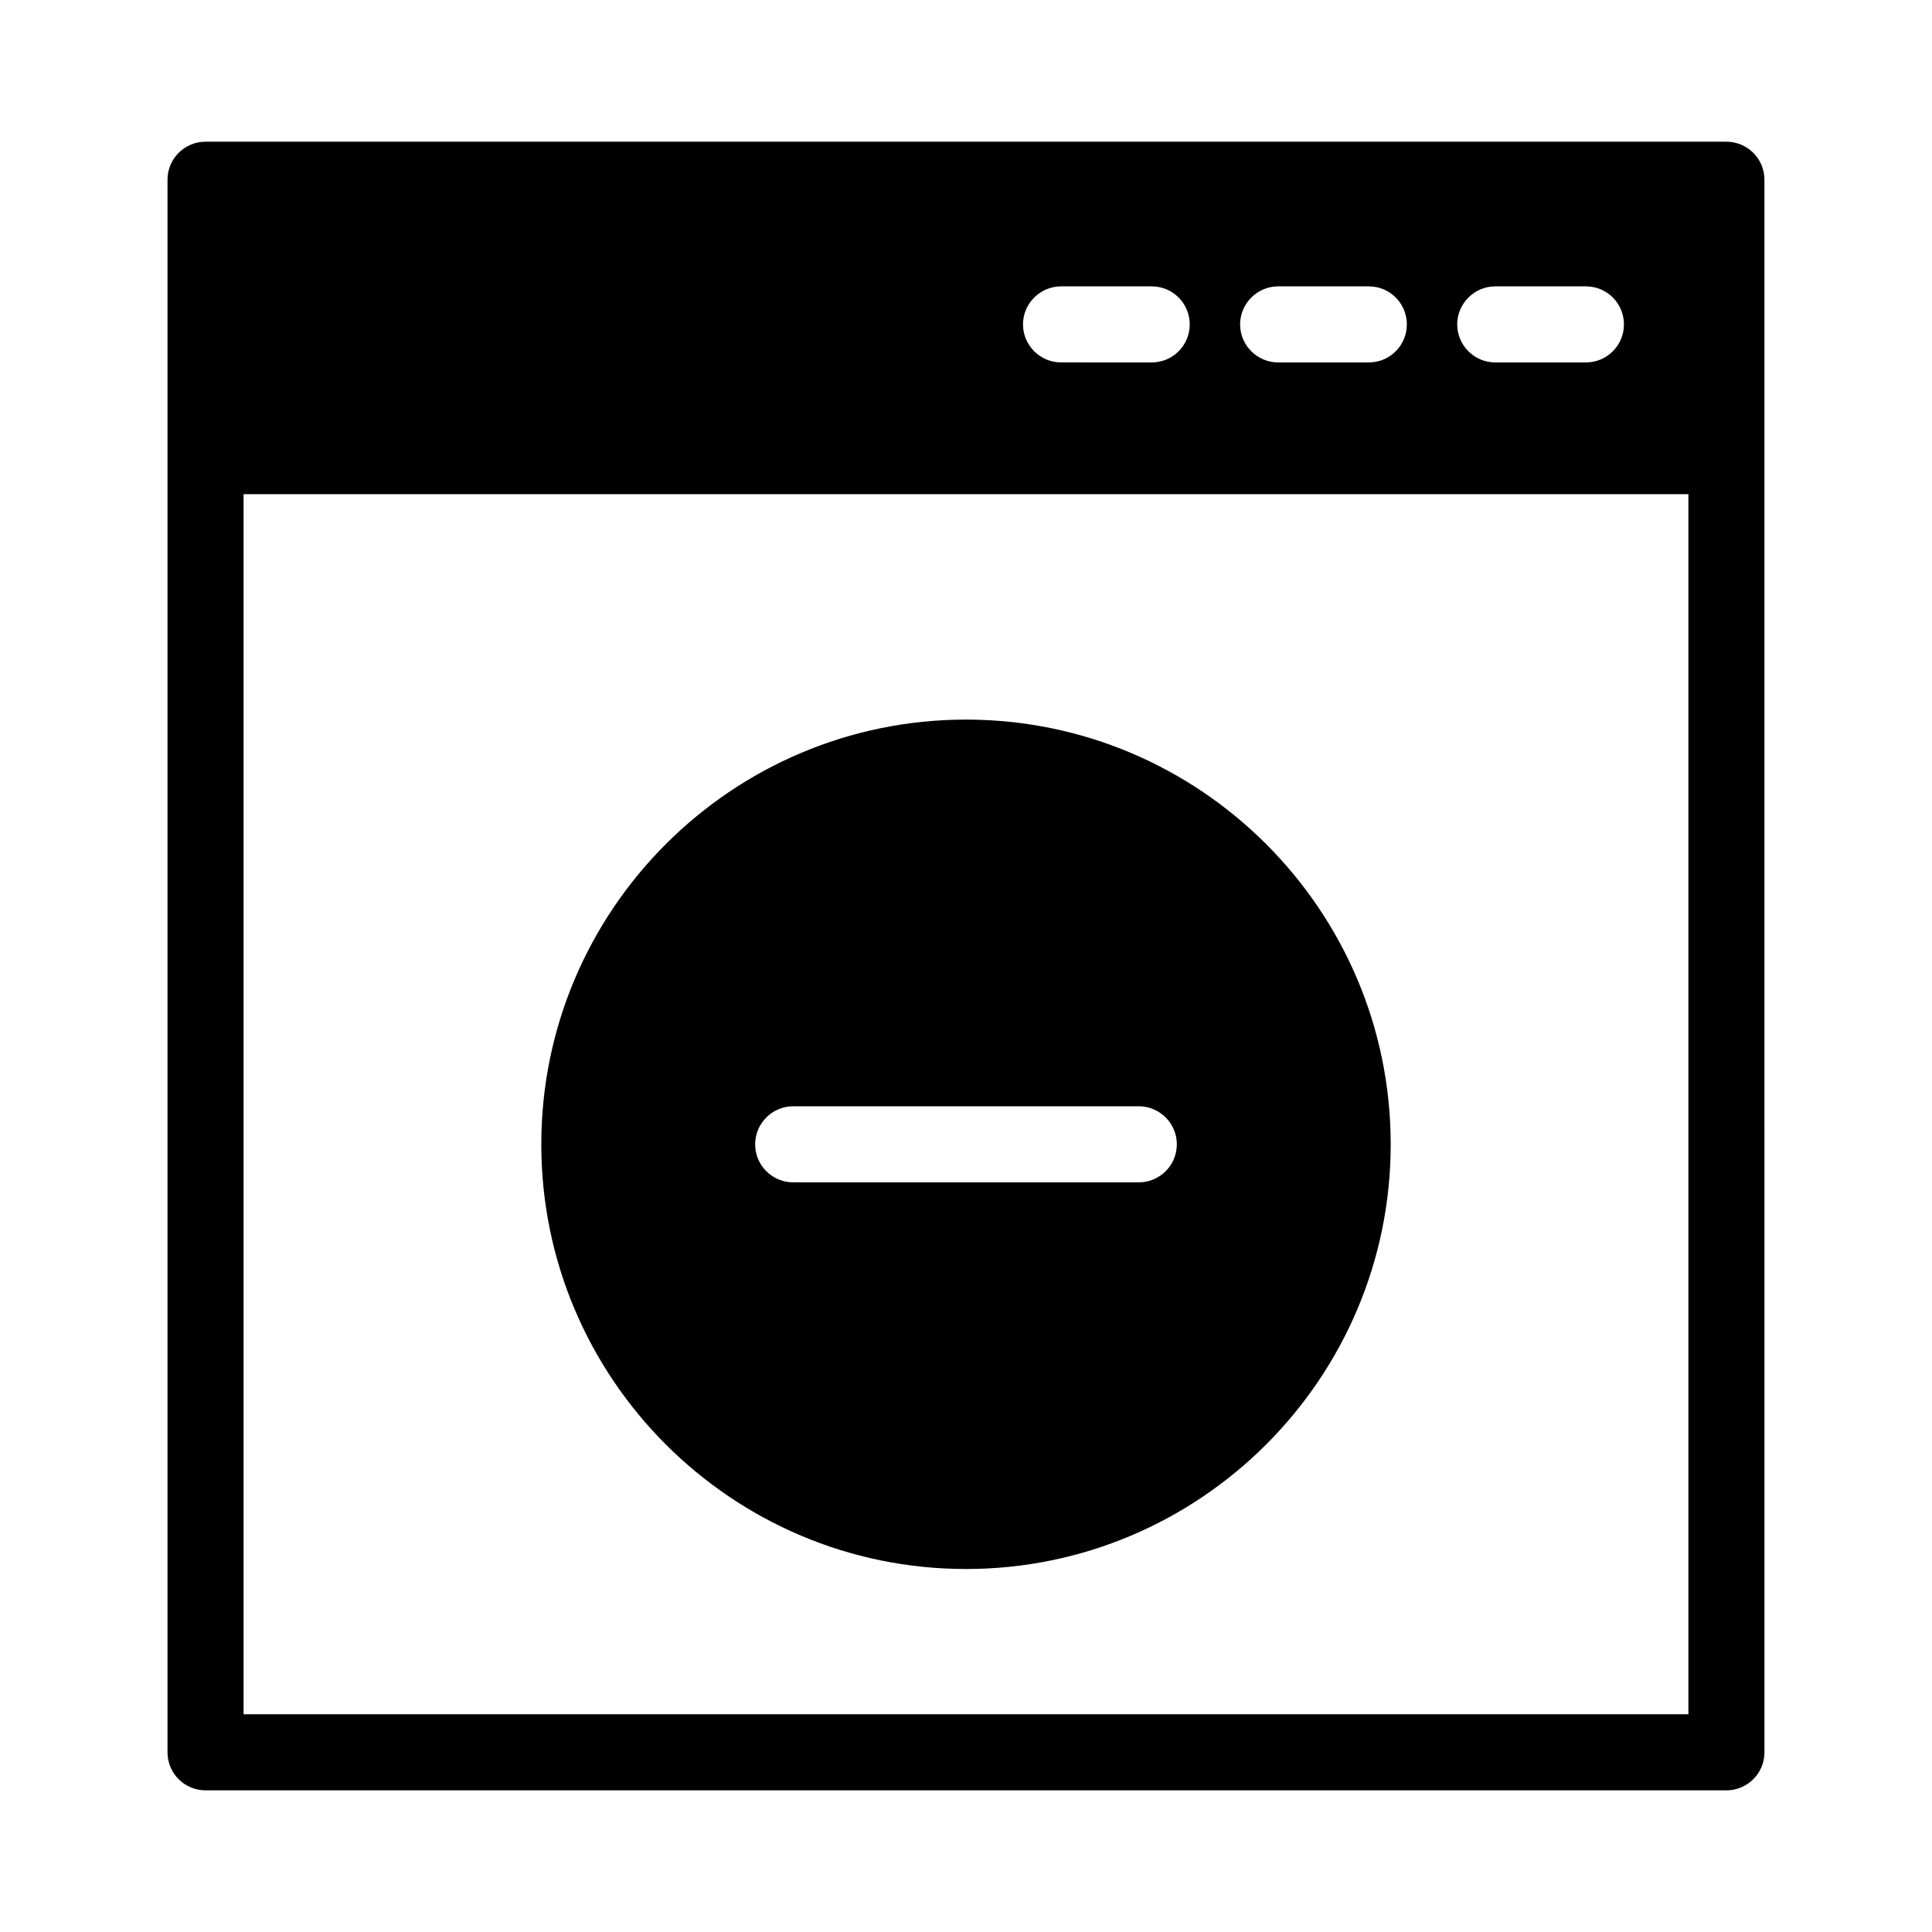 <?xml version="1.0" encoding="UTF-8"?>
<!-- Uploaded to: SVG Repo, www.svgrepo.com, Generator: SVG Repo Mixer Tools -->
<svg fill="#000000" width="800px" height="800px" version="1.1" viewBox="144 144 512 512" xmlns="http://www.w3.org/2000/svg">
 <g>
  <path d="m601.52 181.55h-403.05c-5.543 0-10.078 4.484-10.078 10.078v416.75c0 5.594 4.535 10.078 10.078 10.078h403.05c5.543 0 10.078-4.484 10.078-10.078l-0.004-416.75c0-5.59-4.535-10.074-10.074-10.074zm-61.266 38.34h24.031c5.594 0 10.078 4.535 10.078 10.078 0 5.543-4.484 10.078-10.078 10.078h-24.031c-5.543 0-10.078-4.535-10.078-10.078 0.004-5.543 4.539-10.078 10.078-10.078zm-57.535 0h24.031c5.594 0 10.078 4.535 10.078 10.078 0 5.543-4.484 10.078-10.078 10.078h-24.031c-5.543 0-10.078-4.535-10.078-10.078 0.004-5.543 4.539-10.078 10.078-10.078zm-57.535 0h24.031c5.594 0 10.078 4.535 10.078 10.078 0 5.543-4.484 10.078-10.078 10.078l-24.031-0.004c-5.543 0-10.078-4.535-10.078-10.078 0.004-5.539 4.539-10.074 10.078-10.074zm166.26 378.41h-382.89v-323.34h382.89z"/>
  <path d="m400 334.7c-62.07 0-112.55 50.48-112.55 112.55 0 62.07 50.48 112.55 112.55 112.55 62.066 0 112.55-50.484 112.55-112.55 0-62.066-50.484-112.55-112.55-112.55zm45.793 122.63h-91.59c-5.543 0-10.078-4.484-10.078-10.078 0-5.543 4.535-10.078 10.078-10.078h91.594c5.543 0 10.078 4.535 10.078 10.078-0.004 5.594-4.539 10.078-10.082 10.078z"/>
 </g>
</svg>
